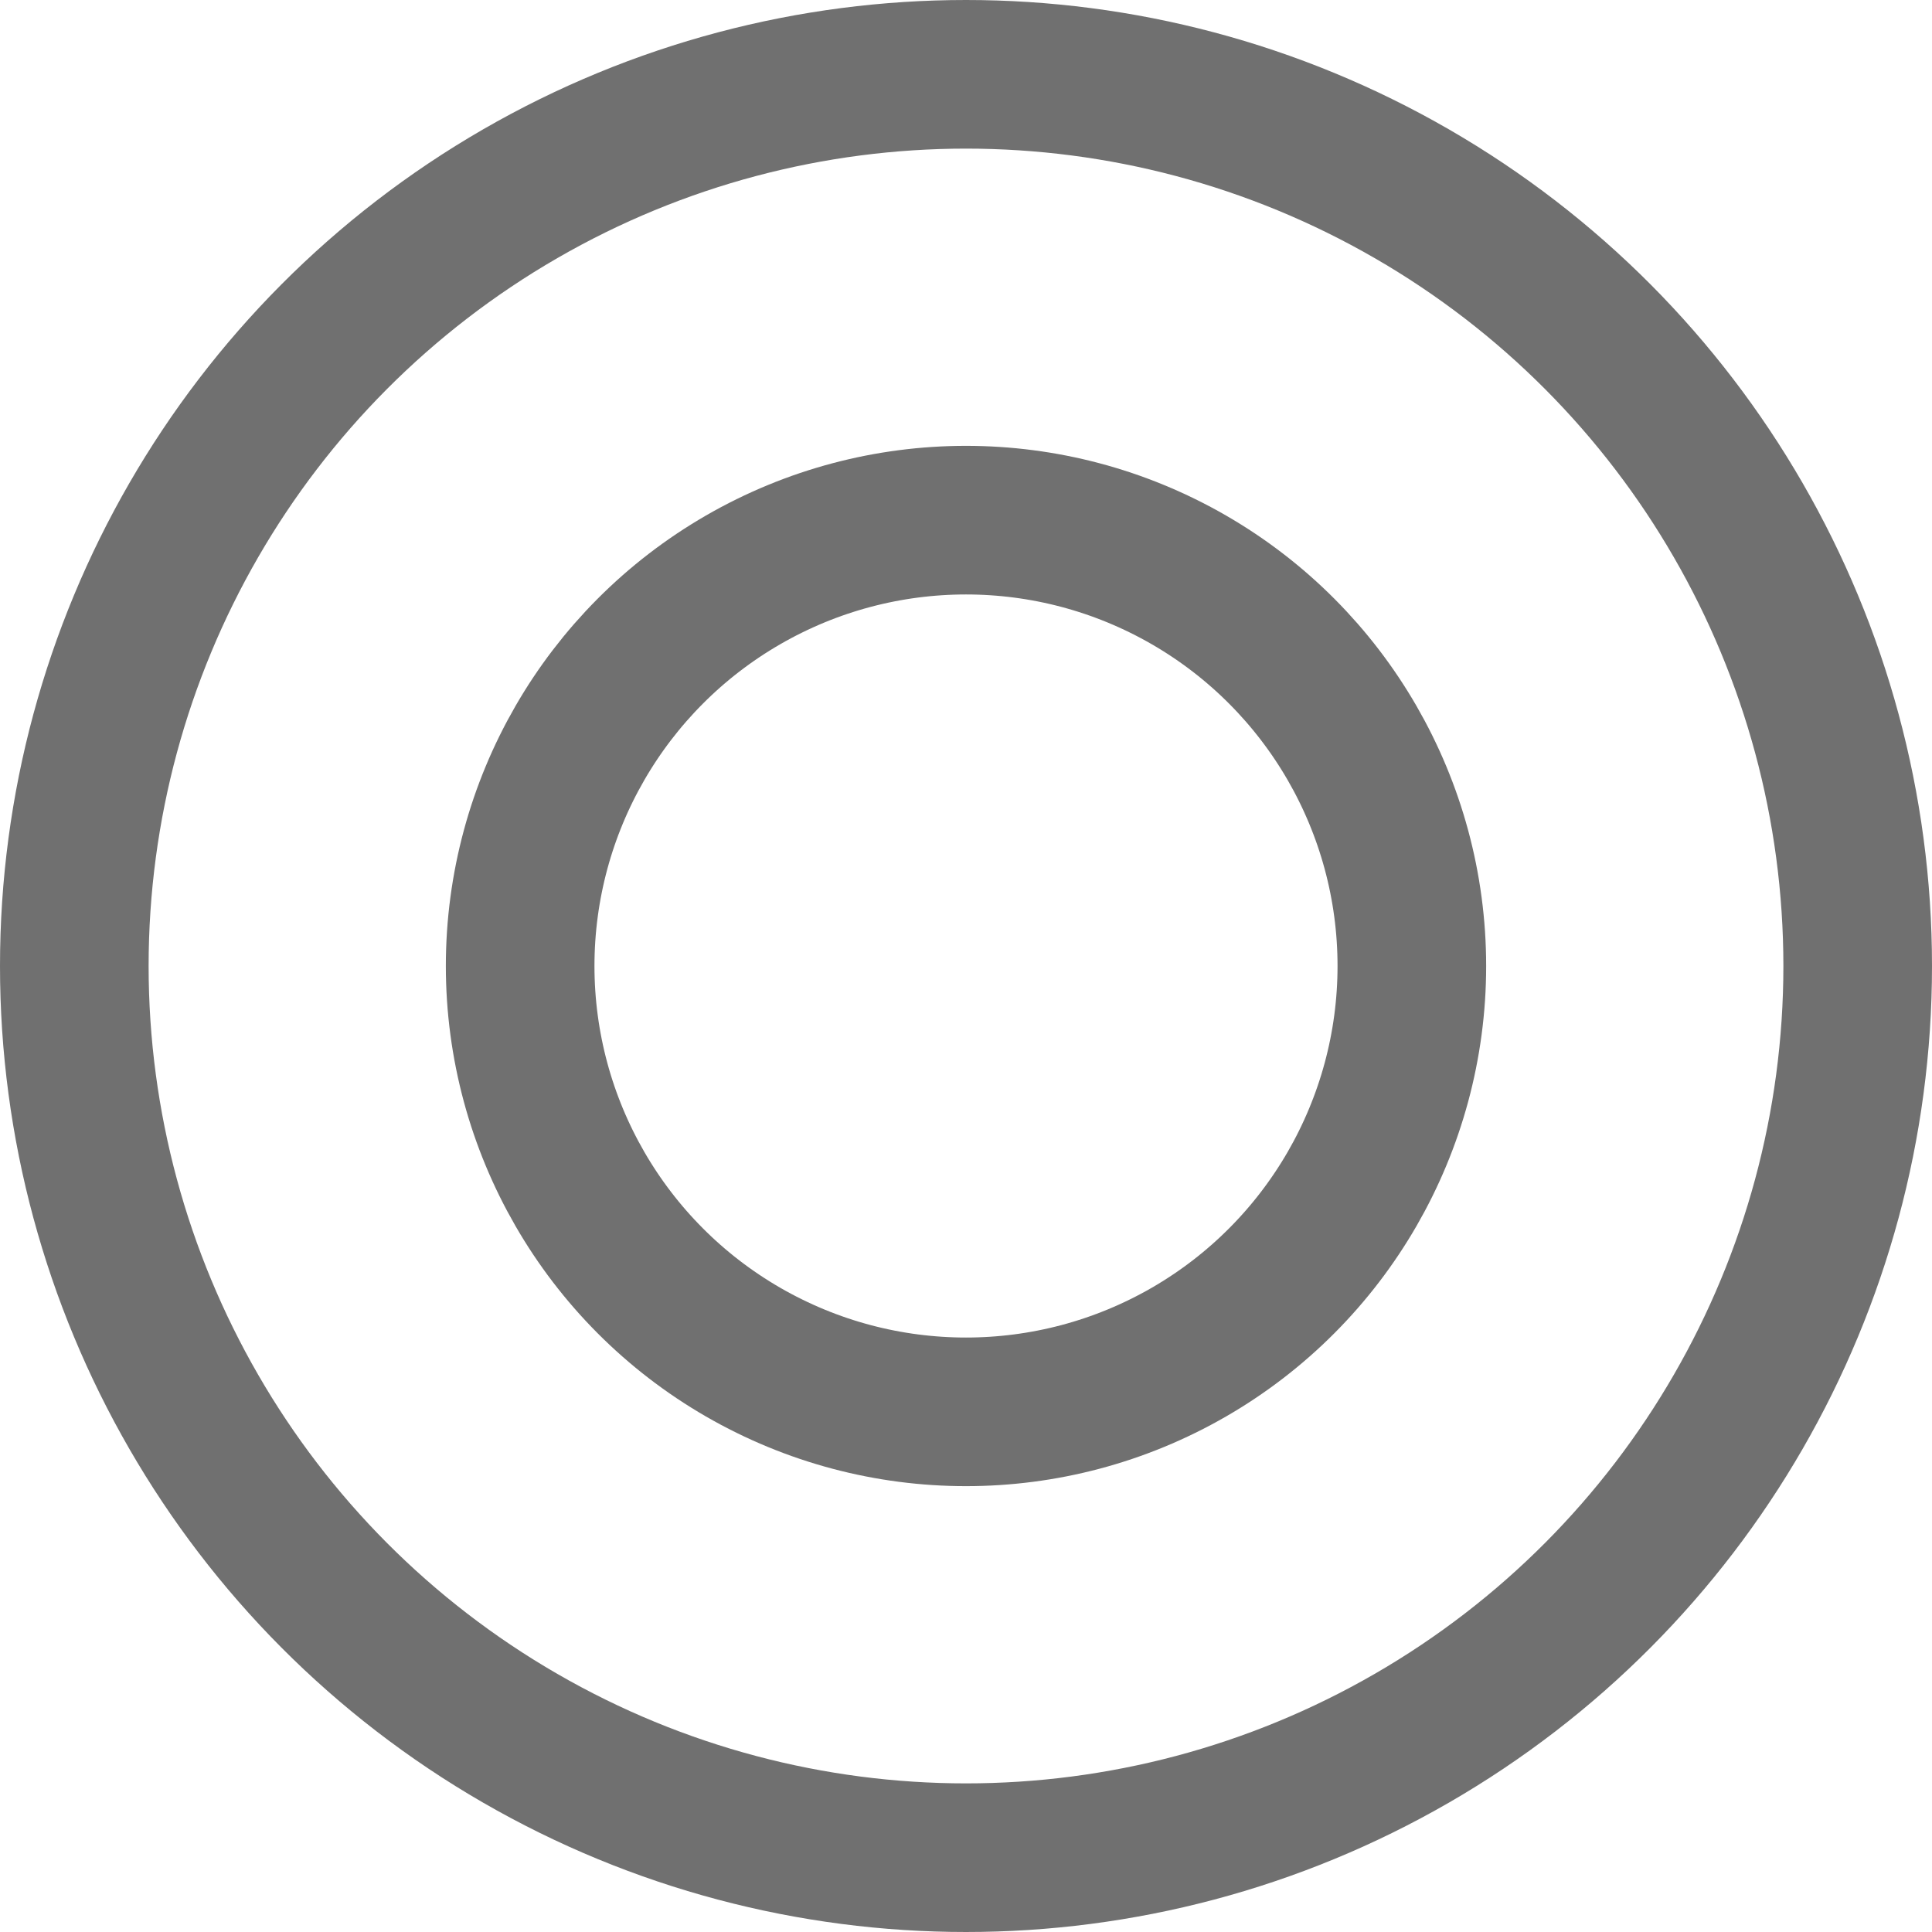<svg xmlns="http://www.w3.org/2000/svg" width="13" height="13" viewBox="0 0 13 13">
  <g id="Group_983" data-name="Group 983" transform="translate(-773 -1411)">
    <g id="Ellipse_97" data-name="Ellipse 97" transform="translate(773 1411)" fill="none" stroke="#707070" stroke-width="1">
      <circle cx="6.5" cy="6.5" r="6.5" stroke="none"/>
      <circle cx="6.5" cy="6.5" r="6" fill="none"/>
    </g>
    <g id="Ellipse_98" data-name="Ellipse 98" transform="translate(776 1414)" fill="none" stroke="#707070" stroke-width="1">
      <circle cx="3.5" cy="3.5" r="3.5" stroke="none"/>
      <circle cx="3.5" cy="3.5" r="3" fill="none"/>
    </g>
  </g>
</svg>
